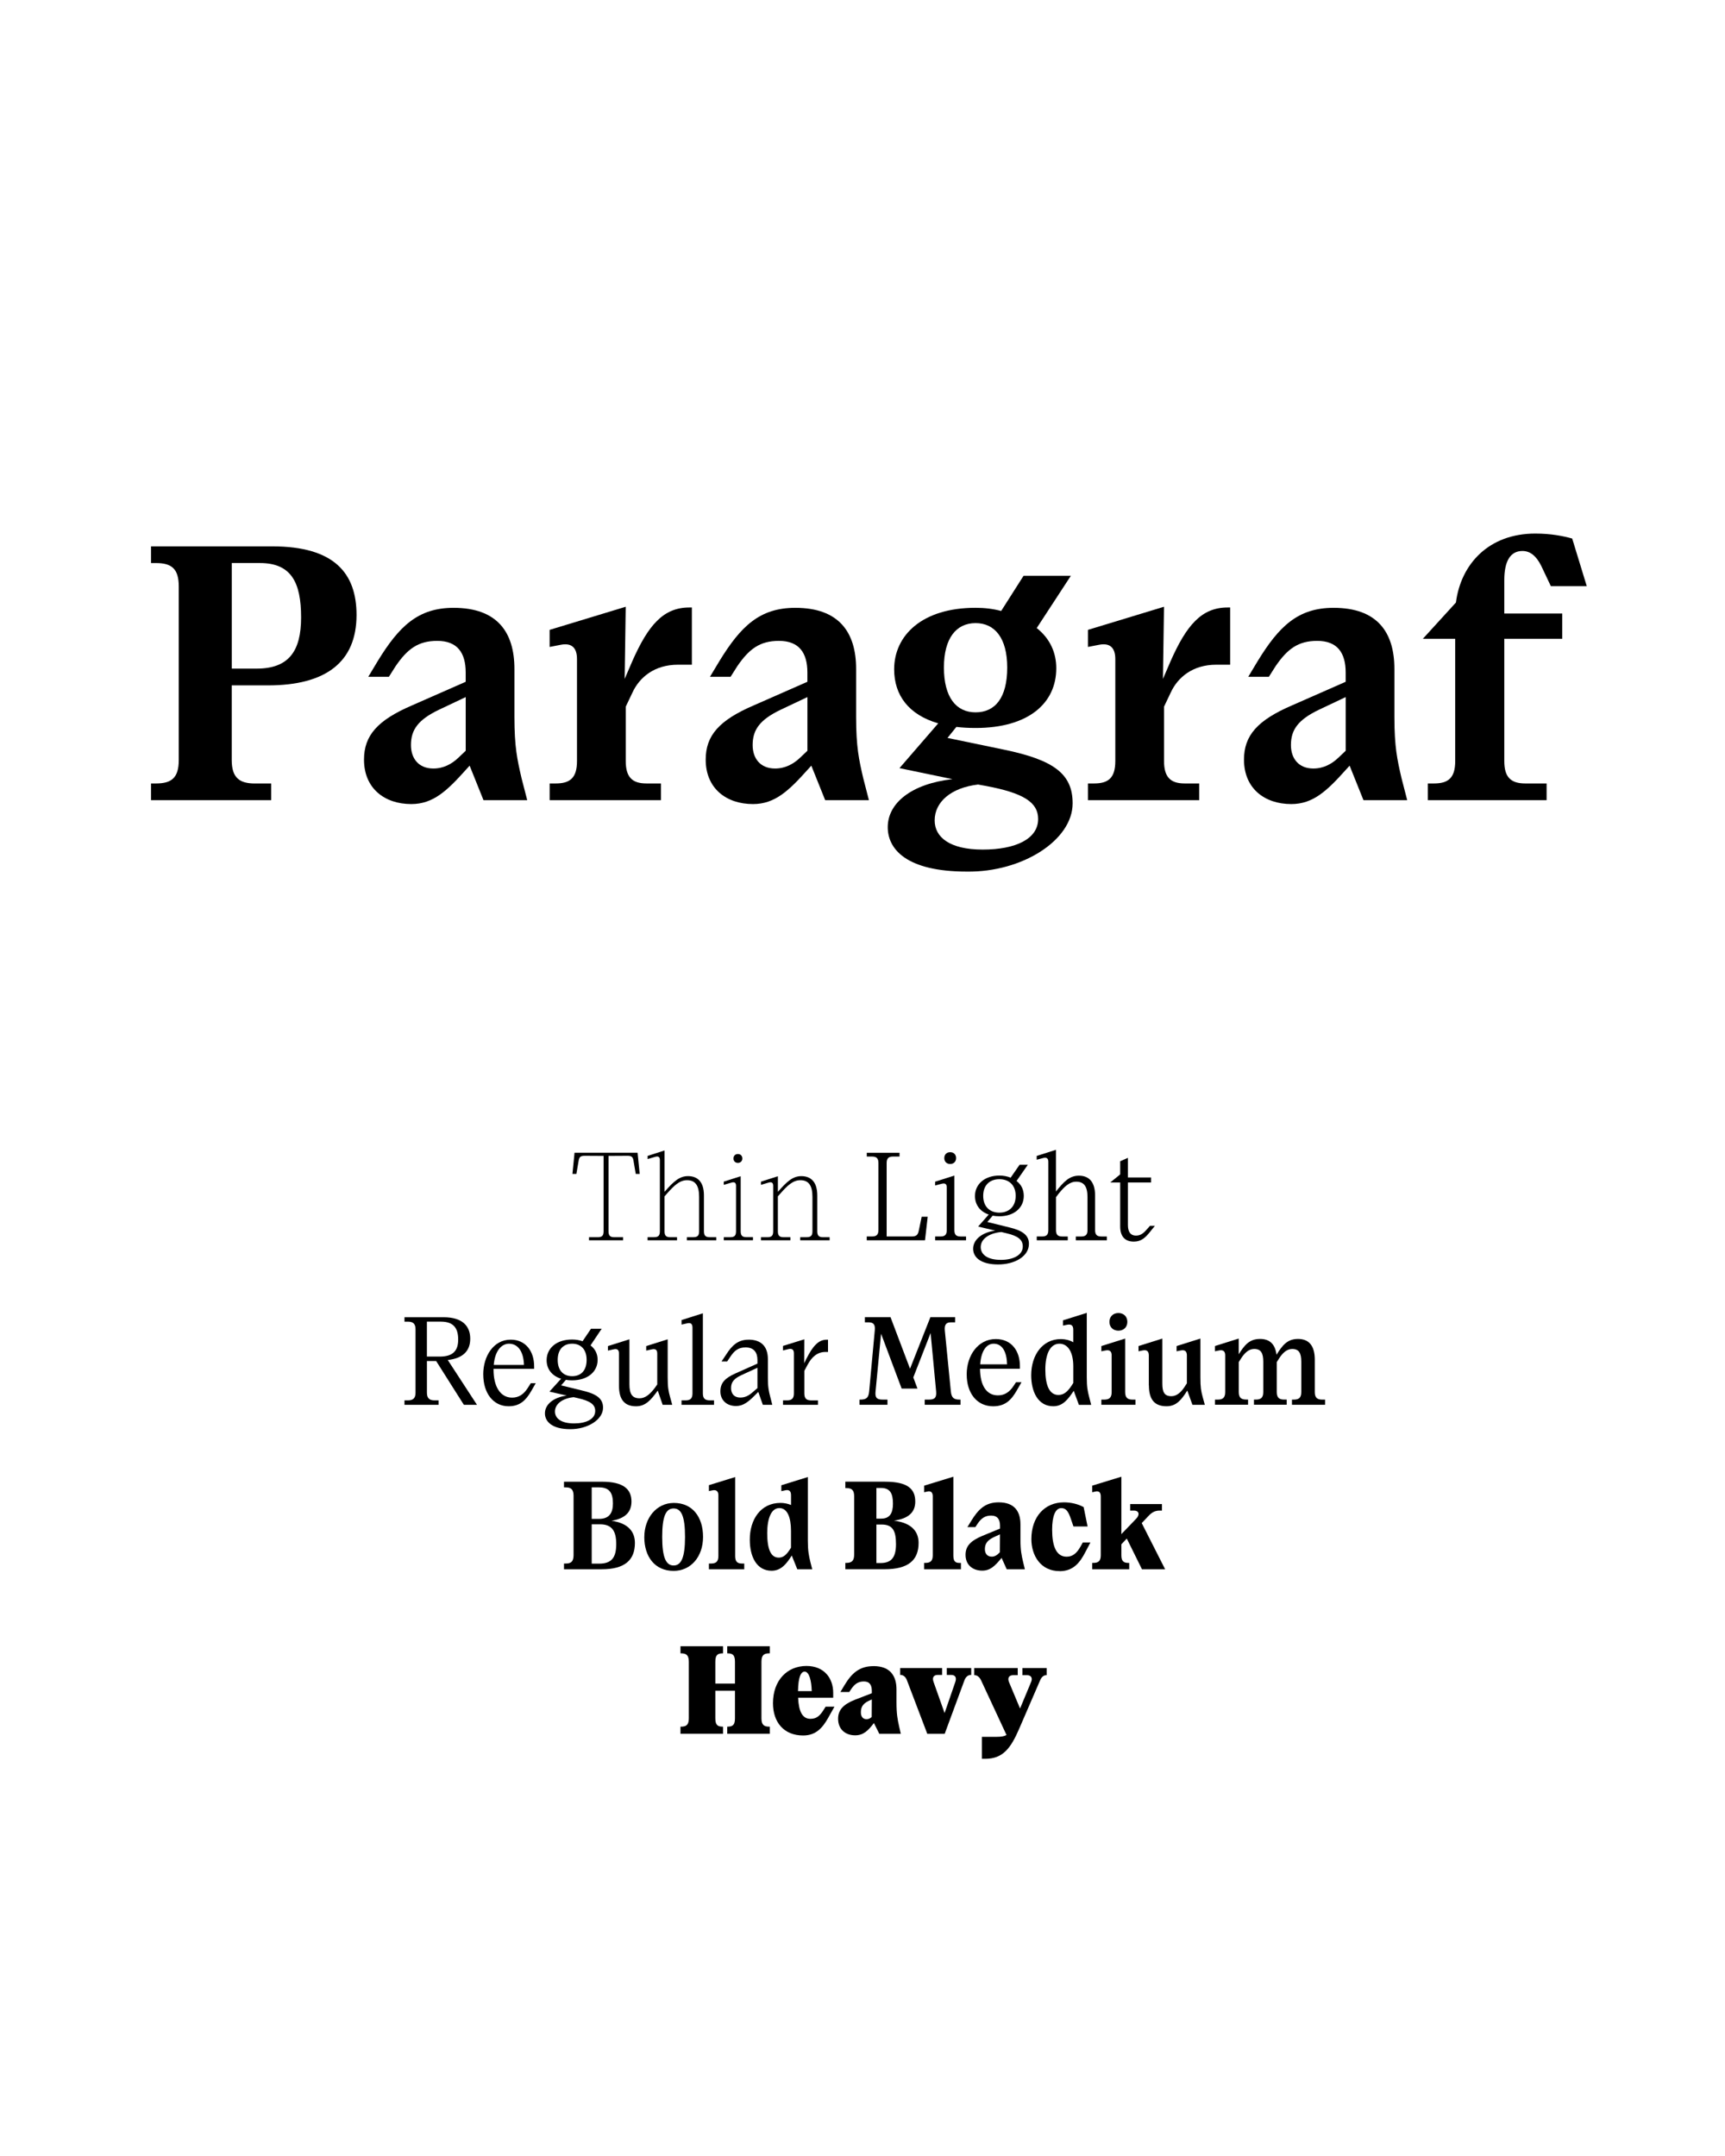 <?xml version="1.0" encoding="UTF-8"?>
<svg id="Layer_3" data-name="Layer 3" xmlns="http://www.w3.org/2000/svg" viewBox="0 0 600 750">
  <g>
    <path d="M52.53,272.54h1.73c5.44,0,7.92-1.98,7.92-8.16v-60.35c0-6.18-2.47-8.16-7.92-8.16h-1.73v-5.81h42.17c21.64,0,29.31,9.4,29.31,23.87,0,16.45-10.76,24.49-30.79,24.49h-12.62v25.97c0,6.18,2.72,8.16,8.04,8.16h5.69v5.81h-41.8v-5.81ZM89.27,232.59c11.25,0,15.46-6.18,15.46-17.81,0-12.24-3.46-18.92-14.35-18.92h-9.77v36.73h8.66Z"/>
    <path d="M157.78,211.44c15.21,0,21.15,8.53,21.15,21.27v16.7c0,10.51.99,14.84,2.47,21.27l1.98,7.67h-15.21l-4.82-12-1.24,1.36c-6.55,7.3-11.38,12-19.05,12-9.28,0-16.45-5.44-16.45-15.46,0-8.41,4.7-13.73,16.82-18.92l18.55-8.16v-3.22c0-6.8-2.84-11.01-9.89-11.01-6.68,0-10.39,2.84-14.47,8.78l-2.35,3.71h-7.17l3.34-5.56c7.3-11.87,13.85-18.43,26.34-18.43ZM150.73,267.34c3.59,0,6.43-1.61,8.66-3.71l2.6-2.47v-18.67l-9.4,4.45c-7.17,3.46-9.65,6.93-9.65,12.24,0,4.58,2.6,8.16,7.79,8.16Z"/>
    <path d="M191.17,272.54h2.1c4.95,0,7.42-1.85,7.42-7.79v-35.49c0-4.08-1.98-5.69-5.69-4.95l-3.83.74v-5.94l26.47-8.04-.37,25.11,2.72-6.31c5.44-12.24,10.64-18.55,19.79-18.55h.87v19.91h-4.82c-8.16,0-13.36,4.33-15.83,9.65l-2.35,4.95v18.92c0,5.57,2.23,7.79,7.17,7.79h5.07v5.81h-38.71v-5.81Z"/>
    <path d="M276.63,211.44c15.21,0,21.15,8.53,21.15,21.27v16.7c0,10.51.99,14.84,2.47,21.27l1.98,7.67h-15.21l-4.82-12-1.24,1.36c-6.55,7.3-11.38,12-19.05,12-9.28,0-16.45-5.44-16.45-15.46,0-8.41,4.7-13.73,16.82-18.92l18.55-8.16v-3.22c0-6.8-2.84-11.01-9.89-11.01-6.68,0-10.39,2.84-14.47,8.78l-2.35,3.71h-7.17l3.34-5.56c7.3-11.87,13.85-18.43,26.34-18.43ZM269.58,267.34c3.59,0,6.43-1.61,8.66-3.71l2.6-2.47v-18.67l-9.4,4.45c-7.17,3.46-9.65,6.93-9.65,12.24,0,4.58,2.6,8.16,7.79,8.16Z"/>
    <path d="M332.65,252.87l-3.09,3.83,19.66,4.08c17.31,3.59,23.87,8.41,23.87,18.67,0,12.86-17.56,23.99-36.73,23.75-21.27,0-27.58-7.92-27.58-15.46,0-8.41,8.29-15.09,22.51-16.7l-18.43-3.83,13.48-15.58c-10.26-2.97-15.33-9.77-15.33-18.8,0-11.75,9.65-21.4,28.32-21.4,3.21,0,6.18.37,8.9,1.11l7.79-12.24h16.45l-11.87,18.18c4.7,3.71,6.8,8.66,6.8,13.98,0,12.24-9.77,20.78-28.07,20.78-2.35,0-4.58-.12-6.68-.37ZM341.8,295.54c11.5,0,19.29-3.71,19.29-10.64,0-5.81-5.07-9.03-18.18-11.5l-2.72-.49c-9.4,1.11-15.09,6.06-15.09,12.49,0,5.81,5.2,10.14,16.7,10.14ZM350.34,232.22c0-10.26-4.33-15.46-11.01-15.46s-11.01,5.19-11.01,15.46,4.2,15.58,11.01,15.58,11.01-5.07,11.01-15.58Z"/>
    <path d="M378.41,272.54h2.1c4.95,0,7.42-1.85,7.42-7.79v-35.49c0-4.08-1.98-5.69-5.69-4.95l-3.83.74v-5.94l26.46-8.04-.37,25.11,2.72-6.31c5.44-12.24,10.63-18.55,19.79-18.55h.87v19.91h-4.82c-8.16,0-13.36,4.33-15.83,9.65l-2.35,4.95v18.92c0,5.57,2.23,7.79,7.17,7.79h5.07v5.81h-38.71v-5.81Z"/>
    <path d="M463.86,211.44c15.21,0,21.15,8.53,21.15,21.27v16.7c0,10.51.99,14.84,2.47,21.27l1.98,7.67h-15.21l-4.82-12-1.24,1.36c-6.55,7.3-11.38,12-19.05,12-9.28,0-16.45-5.44-16.45-15.46,0-8.41,4.7-13.73,16.82-18.92l18.55-8.16v-3.22c0-6.8-2.84-11.01-9.89-11.01-6.68,0-10.39,2.84-14.47,8.78l-2.35,3.71h-7.17l3.34-5.56c7.3-11.87,13.85-18.43,26.34-18.43ZM456.81,267.34c3.59,0,6.43-1.61,8.66-3.71l2.6-2.47v-18.67l-9.4,4.45c-7.17,3.46-9.65,6.93-9.65,12.24,0,4.58,2.6,8.16,7.79,8.16Z"/>
    <path d="M496.64,272.54h2.1c4.95,0,7.42-1.85,7.42-7.79v-42.54h-11.25l11.5-12.61c1.73-13.48,11.5-23.99,27.58-23.99,5.56,0,9.77.87,12.86,1.73l5.07,16.57h-12.49l-3.34-7.05c-1.73-3.46-3.83-5.19-6.55-5.19-4.08,0-6.31,3.34-6.31,10.14v11.62h20.16v8.78h-20.16v42.54c0,5.57,2.23,7.79,7.3,7.79h7.42v5.81h-41.31v-5.81Z"/>
  </g>
  <g>
    <path d="M199.84,400.99h21.93l.73,7.38h-1.37l-.77-4.52c-.21-1.37-.64-1.79-2.09-1.79l-6.61.04v26.2c0,1.45.47,2.09,2,2.09h3.07v1.07h-11.86v-1.07h3.07c1.54,0,2.01-.64,2.01-2.09v-26.2l-6.61-.04c-1.45,0-1.88.43-2.09,1.79l-.77,4.52h-1.37l.73-7.38Z"/>
    <path d="M225.26,430.38h2.26c1.54,0,2-.64,2-2.09v-24.75c0-1.07-.51-1.45-1.66-1.11l-2.6.77v-1.11l5.89-1.88v14.38c3.16-3.63,5.2-5.46,8.15-5.46,3.11,0,5.55,1.75,5.55,6.74v12.42c0,1.45.47,2.09,2,2.09h2.3v1.07h-10.24v-1.07h2.26c1.54,0,2-.64,2-2.09v-11.9c0-3.97-1.28-5.84-4.22-5.84-2.6,0-4.56,1.96-6.83,4.52l-.98,1.11v12.12c0,1.45.47,2.09,2,2.09h2.35v1.07h-10.24v-1.07Z"/>
    <path d="M251.75,430.38h2.26c1.54,0,2-.64,2-2.09v-15.79c0-1.07-.51-1.41-1.58-1.11l-2.69.77v-1.11l5.89-1.88v19.11c0,1.45.47,2.09,2.01,2.09h2.26v1.07h-10.15v-1.07ZM255.12,402.99c0-.9.6-1.54,1.54-1.54s1.54.64,1.54,1.54-.6,1.54-1.54,1.54-1.54-.64-1.54-1.54Z"/>
    <path d="M278.33,430.38h2.26c1.54,0,2-.64,2-2.09v-11.9c0-3.97-1.28-5.84-4.22-5.84-2.6,0-4.56,1.96-6.83,4.52l-.98,1.11v12.12c0,1.45.47,2.09,2.01,2.09h2.35v1.07h-10.24v-1.07h2.26c1.54,0,2-.64,2-2.09v-15.79c0-1.07-.51-1.45-1.66-1.11l-2.6.77v-1.11l5.89-1.88v5.42c3.16-3.63,5.21-5.46,8.15-5.46,3.11,0,5.55,1.75,5.55,6.74v12.42c0,1.45.47,2.09,2,2.09h2.3v1.07h-10.24v-1.07Z"/>
    <path d="M301.49,430.13h1.83c1.62,0,2.22-.68,2.22-2.3v-23.21c0-1.62-.6-2.3-2.22-2.3h-1.83v-1.32h11.39v1.32h-2.26c-1.62,0-2.22.68-2.22,2.3v25.51h8.7c1.62,0,2.18-.55,2.47-2.01l1.02-4.86h2.09l-.94,8.19h-20.26v-1.32Z"/>
    <path d="M325.25,430.13h1.88c1.58,0,2.18-.64,2.18-2.26v-14.76c0-1.24-.55-1.62-1.75-1.32l-2.3.6v-1.32l6.7-2.13v18.94c0,1.62.6,2.26,2.18,2.26h1.88v1.32h-10.75v-1.32ZM328.45,402.86c0-1.24.81-2.05,2.05-2.05s2.05.81,2.05,2.05-.81,2.05-2.05,2.05-2.05-.81-2.05-2.05Z"/>
    <path d="M345.3,422.87l-1.88,2.22,7.64,1.88c4.48,1.07,6.83,2.64,6.83,5.72,0,4.44-5.08,7.21-10.79,7.17-5.8,0-8.62-2.39-8.62-5.46,0-3.24,3.2-5.72,7.68-6.31l-5.93-1.41,3.67-4.18c-2.99-1.02-4.78-3.37-4.78-6.44,0-4.14,3.41-7.12,8.49-7.12,1.45,0,2.73.26,3.92.73l3.11-4.48h2.86l-3.92,5.63c1.66,1.28,2.52,3.03,2.52,5.21,0,4.18-3.46,7.08-8.49,7.08-.81,0-1.62-.08-2.3-.21ZM348.16,438.27c4.18,0,7.59-1.62,7.59-4.65,0-2.35-1.62-3.67-5.67-4.61l-1.79-.43c-4.22.38-7.17,2.39-7.17,5.25,0,2.47,2.18,4.44,7.04,4.44ZM353.28,416c0-3.8-2.39-5.8-5.67-5.8s-5.63,2-5.63,5.8,2.35,5.84,5.63,5.84,5.67-2.05,5.67-5.84Z"/>
    <path d="M360.58,430.13h1.88c1.58,0,2.18-.64,2.18-2.26v-23.72c0-1.24-.64-1.62-1.79-1.32l-2.26.6v-1.32l6.7-2.13v14.5c2.73-3.41,4.69-5.5,7.98-5.5s5.63,1.92,5.63,6.91v11.99c0,1.62.6,2.26,2.22,2.26h1.88v1.32h-10.79v-1.32h1.83c1.62,0,2.22-.64,2.22-2.26v-11.43c0-3.63-1.15-5.38-3.92-5.38-2.35,0-4.14,1.75-6.06,4.1l-.98,1.28v11.43c0,1.62.6,2.26,2.18,2.26h1.92v1.32h-10.79v-1.32Z"/>
    <path d="M389.63,426.67v-15.32h-3.46l3.46-2.82v-4.57l2.69-1.19v6.83h8.06v1.75h-8.06v14.8c0,2.18.77,3.67,2.82,3.67,1.66,0,2.65-.85,4.05-2.47l.81-.94h1.71l-1.75,2.18c-1.54,1.92-3.03,3.33-5.59,3.33-3.24,0-4.74-2.01-4.74-5.25Z"/>
    <path d="M140.69,487.14h1.24c1.75,0,2.6-.77,2.6-2.64v-22.1c0-1.88-.85-2.64-2.6-2.64h-1.24v-1.54h13.61c6.53,0,9.26,3.07,9.26,7.47s-2.69,6.83-7.81,7.42l10.15,15.57h-4.56l-9.64-15.23h-3.2v11.05c0,1.92.9,2.64,2.64,2.64h1.41v1.54h-11.86v-1.54ZM152.93,471.91c4.65,0,6.44-2.05,6.44-5.93s-1.54-6.23-6.02-6.23h-4.86v12.16h4.44Z"/>
    <path d="M168.08,478.09c0-6.27,3.54-12.07,9.56-12.07,5.21,0,8.15,4.05,8.15,9.3v.85h-14.12v.38c0,5.59,2.26,9.64,6.44,9.64,2.26,0,3.97-1.07,5.38-3.24l1.15-1.79h1.71l-1.62,2.82c-1.79,3.07-3.84,5.21-7.81,5.21-5.33,0-8.83-4.52-8.83-11.09ZM182.24,474.81c-.08-3.97-1.66-7.38-5.21-7.38-2.86.04-4.91,2.82-5.29,7.38h10.5Z"/>
    <path d="M196.83,480.01l-1.66,1.92,7.17,1.75c5.16,1.19,7.42,2.82,7.42,6.01,0,4.18-5.42,7.51-11.43,7.47-6.31,0-8.79-2.65-8.79-5.5,0-3.07,2.9-5.55,7.59-6.19l-6.02-1.37,4.05-4.48c-3.2-1.02-5.03-3.37-5.03-6.44,0-4.1,3.33-7.21,8.87-7.21,1.32,0,2.52.21,3.63.6l2.94-4.35h3.71l-3.88,5.8c1.62,1.24,2.47,2.94,2.47,5.03,0,4.14-3.46,7.12-8.87,7.12-.77,0-1.45-.04-2.18-.17ZM199.69,495.16c4.14,0,7.34-1.45,7.34-4.35,0-2.22-1.71-3.46-6.02-4.44l-1.45-.34c-3.88.38-6.53,2.35-6.53,4.99,0,2.35,2.09,4.14,6.66,4.14ZM204.04,473.06c0-3.71-2.05-5.63-5.03-5.63s-5.03,1.92-5.03,5.63,2,5.67,5.03,5.67,5.03-1.92,5.03-5.67Z"/>
    <path d="M215.3,482.15v-11.26c0-1.37-.64-1.83-1.96-1.49l-1.88.43v-1.58l7.47-2.35v15.61c0,3.33.9,4.91,3.54,4.91,2.01,0,3.71-1.49,5.33-3.67l.81-1.15v-10.71c0-1.37-.64-1.79-1.92-1.49l-1.92.43v-1.58l7.47-2.35v13.31c0,3.41.26,4.69.85,6.83l.73,2.65h-3.33l-1.71-4.95c-2.35,3.24-4.22,5.46-7.55,5.46-3.8,0-5.93-2.13-5.93-7.04Z"/>
    <path d="M237.06,487.14h1.45c1.62,0,2.35-.68,2.35-2.43v-22.87c0-1.37-.64-1.79-1.88-1.49l-1.92.43v-1.58l7.42-2.35v27.86c0,1.75.73,2.43,2.39,2.43h1.49v1.54h-11.31v-1.54Z"/>
    <path d="M260.39,466.02c4.39,0,6.7,2.39,6.7,6.78v6.4c0,3.41.3,4.69.85,6.83l.68,2.65h-3.29l-1.58-4.48-1.28,1.28c-2.13,2.13-3.97,3.63-6.44,3.63-3.33,0-5.46-2.09-5.46-5.08s1.62-4.65,5.25-6.27l7.64-3.41v-1.24c0-2.69-1.28-4.39-4.1-4.39-2.52,0-3.88,1.07-5.33,3.24l-1.11,1.66h-1.96l1.54-2.3c2.13-3.37,4.22-5.29,7.89-5.29ZM257.62,486.16c1.58,0,2.94-.77,4.01-1.71l1.83-1.58v-7.08l-5.55,2.56c-2.56,1.19-3.63,2.39-3.63,4.52,0,1.83.98,3.33,3.33,3.29Z"/>
    <path d="M272.34,487.14h1.45c1.62,0,2.35-.68,2.35-2.43v-13.91c0-1.32-.64-1.79-1.92-1.49l-1.88.47v-1.58l7.42-2.3-.04,8.32.73-1.49c2.3-4.57,4.27-6.7,7.12-6.7h.43v4.27h-.9c-2.94,0-4.82,1.92-6.14,4.35l-1.19,2.22v7.85c0,1.75.72,2.43,2.39,2.43h2.35v1.54h-12.16v-1.54Z"/>
    <path d="M306.46,463.93l-1.92,20.09c-.21,2.05.3,2.86,2.43,2.86h1.71v1.79h-9.73v-1.79h.26c2.09,0,2.9-.6,3.11-2.86l1.96-21.33c.17-1.88-.43-2.69-2.13-2.69h-1.32v-1.79h8.92l6.78,17.92,7.08-17.92h8.62v1.79h-1.54c-1.79,0-2.22,1.07-2.05,2.9l2.09,21.12c.21,2.13.98,2.86,2.99,2.86h.38v1.79h-12.46v-1.79h1.54c2.13,0,2.6-.9,2.43-2.9l-1.92-20.26-6.02,15.44,1.45,3.88h-5.5l-7.17-19.11Z"/>
    <path d="M336.24,478.14c0-6.66,3.97-12.33,10.11-12.33,5.5,0,8.4,4.14,8.4,9.39v.94h-13.87c.04,5.67,2.13,9.26,6.23,9.26,2.35,0,4.05-1.19,5.38-3.2l.9-1.37h1.92l-1.62,2.82c-1.75,3.03-3.8,5.55-8.23,5.55-5.67,0-9.21-4.56-9.21-11.05ZM350.28,474.6c-.08-3.97-1.45-7.17-4.65-7.17-2.43,0-4.35,2.35-4.69,7.17h9.34Z"/>
    <path d="M373.48,483.81c-1.92,2.86-3.75,5.38-7.12,5.38-5.33,0-7.68-5.08-7.68-10.79,0-7.08,3.97-12.58,10.32-12.58,1.54,0,3.07.38,4.31,1.11v-4.39c0-1.49-.73-1.96-2.09-1.71l-1.49.3v-1.83l8.28-2.6v22.4c0,3.5.3,4.78.85,6.95l.68,2.65h-4.27l-1.79-4.86ZM368.15,485.26c1.96,0,3.29-1.24,4.74-3.5l.43-.68v-5.76c0-4.91-1.83-7.89-4.82-7.89-3.24,0-4.91,3.63-4.91,9s1.37,8.83,4.56,8.83Z"/>
    <path d="M383.08,486.88h1.02c1.71,0,2.56-.68,2.56-2.6v-12.8c0-1.49-.77-1.96-2.09-1.71l-1.49.3v-1.83l8.28-2.6v18.64c0,1.92.85,2.6,2.56,2.6h1.02v1.79h-11.86v-1.79ZM385.89,459.83c0-1.88,1.32-3.07,3.12-3.07s3.11,1.19,3.11,3.07-1.32,3.07-3.11,3.07-3.12-1.19-3.12-3.07Z"/>
    <path d="M399.59,481.93v-10.45c0-1.49-.77-2-2.13-1.71l-1.45.3v-1.83l8.28-2.6v15.61c0,2.99.68,4.44,3.16,4.44,1.71,0,3.24-1.19,4.57-3.24l.81-1.24v-9.73c0-1.49-.77-1.96-2.09-1.71l-1.49.3v-1.83l8.28-2.6v13.44c0,3.5.21,4.78.81,6.95l.73,2.65h-4.31l-1.79-4.95c-1.96,3.07-3.71,5.46-7.21,5.46-4.18,0-6.14-2.35-6.14-7.25Z"/>
    <path d="M422.58,486.88h1.02c1.71,0,2.56-.68,2.56-2.6v-12.8c0-1.49-.77-1.96-2.09-1.71l-1.49.3v-1.83l8.28-2.6v5.46c1.96-3.07,3.63-5.33,7.42-5.33,3.29,0,5.25,1.75,5.72,5.5,2-3.16,3.67-5.5,7.47-5.5s5.85,2.35,5.85,7.25v11.26c0,1.92.85,2.6,2.56,2.6h1.02v1.79h-11.52v-1.79h.68c1.71,0,2.56-.68,2.56-2.6v-10.58c0-2.99-.81-4.44-3.16-4.44-1.92,0-3.37,1.45-4.52,3.24l-.85,1.32v10.45c0,1.92.85,2.6,2.56,2.6h.9v1.79h-11.39v-1.79h.68c1.71,0,2.56-.68,2.56-2.6v-10.58c0-2.99-.81-4.44-3.16-4.44-1.92,0-3.37,1.45-4.52,3.24l-.85,1.32v10.45c0,1.92.85,2.6,2.56,2.6h.68v1.79h-11.52v-1.79Z"/>
    <path d="M196.17,545.9v-2h.6c1.83,0,2.69-.64,2.73-2.82v-20.86c-.04-2.13-.9-2.82-2.73-2.82h-.6v-1.96h13.23c7.51,0,10.24,2.65,10.24,6.87,0,3.75-2.18,5.89-6.95,6.74,5.97.77,8.15,3.97,8.15,7.68,0,6.02-3.58,9.17-11.56,9.17h-13.1ZM208.33,528.37c3.58,0,4.86-2.05,4.86-5.38,0-3.54-1.11-5.59-4.86-5.59h-2.52v10.96h2.52ZM208.37,543.94c4.27,0,5.97-2,5.97-6.78,0-4.35-1.32-6.91-5.63-6.91h-2.9v13.69h2.56Z"/>
    <path d="M224.11,534.68c0-6.57,4.18-11.86,10.28-11.86,6.53,0,10.15,4.95,10.15,11.82s-4.22,11.82-10.24,11.82c-6.53,0-10.2-4.95-10.2-11.78ZM238.27,534.64c0-7.17-1.28-9.9-3.97-9.9s-3.97,2.73-3.97,9.9,1.32,9.94,3.97,9.94,3.97-2.77,3.97-9.94Z"/>
    <path d="M246.59,543.9h.72c1.71,0,2.56-.64,2.56-2.6v-21.16c0-1.41-.73-1.96-2.01-1.71l-1.28.26v-2.05l9.13-2.82v27.48c0,1.92.73,2.6,2.35,2.6h.81v2h-12.29v-2Z"/>
    <path d="M275.39,541.12c-1.79,2.86-3.71,5.29-7,5.29-5.21,0-7.59-4.86-7.59-10.84,0-7.12,3.88-12.76,10.67-12.76,1.28,0,2.56.26,3.67.73v-3.41c0-1.41-.64-2.01-2-1.71l-1.37.3v-2.05l9.22-2.86v22.1c0,3.63.34,5.16.85,7.34l.68,2.65h-5.2l-1.92-4.78ZM270.82,541.85c1.71,0,2.82-1.02,4.31-3.46v-5.8c0-4.69-1.24-7.98-4.05-7.98s-4.22,3.58-4.22,8.7c0,5.59,1.24,8.53,3.97,8.53Z"/>
    <path d="M294.03,545.9v-2.22h.34c1.88,0,2.73-.72,2.73-2.9v-20.27c0-2.18-.85-2.86-2.73-2.86h-.34v-2.22h13.78c8.02,0,10.54,2.6,10.54,6.91,0,3.67-2.22,5.89-7.42,6.66,6.4.77,8.58,3.97,8.58,7.72,0,6.14-3.71,9.17-11.9,9.17h-13.57ZM306.49,528.28c2.99,0,4.1-1.88,4.1-5.21,0-3.5-.94-5.46-4.18-5.46h-1.58v10.67h1.66ZM306.23,543.73c3.75,0,5.42-1.88,5.42-6.57s-1.15-6.83-5.03-6.83h-1.79v13.4h1.41Z"/>
    <path d="M321.46,543.68h.38c1.71,0,2.6-.6,2.6-2.64v-20.48c0-1.32-.55-2.01-1.88-1.71l-1.11.26v-2.3l10.15-3.11v27.35c0,1.92.55,2.64,2.09,2.64h.55v2.22h-12.8v-2.22Z"/>
    <path d="M347.35,522.61c5.59,0,7.59,3.24,7.59,7.68v5.16c0,3.84.38,5.59.9,7.81l.64,2.65h-6.31l-1.79-3.97-.17.21c-2.13,2.56-3.75,4.22-6.57,4.22-3.24,0-5.8-1.92-5.8-5.5,0-2.94,1.66-4.86,5.89-6.61l6.1-2.52v-.98c0-2.18-.85-3.54-3.11-3.54-2.13,0-3.46.98-4.74,2.9l-.72,1.11h-2.77l1.28-2.09c2.56-4.22,5.03-6.53,9.6-6.53ZM344.92,541.51c1.07,0,1.92-.55,2.56-1.24l.3-.3.04-6.23-2.22,1.02c-2.39,1.15-3.03,2.47-3.03,4.14,0,1.41.73,2.6,2.35,2.6Z"/>
    <path d="M368.64,546.54c-6.74.04-9.9-5.5-9.9-11.13,0-7.76,4.61-12.8,11.35-12.8,2.43,0,4.91.6,6.83,1.66l1.37,6.74h-4.91l-.85-2.47c-.85-2.56-1.62-3.92-3.37-3.92-2.05,0-3.2,2.69-3.2,7.51,0,5.59,1.37,9.39,5.04,9.39,2.22,0,3.58-1.32,4.82-3.5l.81-1.45h2.65l-1.75,3.33c-1.88,3.63-4.14,6.61-8.87,6.66Z"/>
    <path d="M379.9,543.68h.38c1.71,0,2.6-.6,2.6-2.64v-20.48c0-1.32-.55-2.01-1.88-1.71l-1.11.26v-2.3l10.15-3.11v19.97l5.21-5.42c1.32-1.41.85-2.77-.77-2.77h-1.37v-2.26h11.05v2.26h-.77c-1.66,0-2.73.64-3.8,1.75l-2.47,2.6,8.15,16.08h-8.06l-5.29-10.71-1.88,2.01v3.84c0,2.05.81,2.64,2.47,2.64h.26v2.22h-12.88v-2.22Z"/>
    <path d="M236.69,600.65h.17c1.88,0,2.73-.64,2.73-2.94v-19.63c0-2.3-.85-2.94-2.73-2.94h-.17v-2.47h14.8v2.47h-.08c-1.88,0-2.6.64-2.6,2.94v7.59h6.83v-7.59c0-2.3-.73-2.94-2.6-2.94h-.09v-2.47h14.8v2.47h-.17c-1.88,0-2.73.64-2.73,2.94v19.63c0,2.3.85,2.94,2.73,2.94h.17v2.47h-14.8v-2.47h.09c1.88,0,2.6-.64,2.6-2.94v-9.56h-6.83v9.56c0,2.3.72,2.94,2.6,2.94h.08v2.47h-14.8v-2.47Z"/>
    <path d="M268.86,592.5c0-8.02,4.99-12.97,11.65-12.97,6.23,0,9.3,4.35,9.3,9.34v1.71h-12.2c.21,4.82,1.49,7.34,4.27,7.34,2.26,0,3.33-1.15,4.57-3.07l.72-1.15h3.07l-2.18,3.88c-1.83,3.24-4.1,6.14-8.7,6.14-6.74,0-10.5-4.65-10.5-11.22ZM282.34,588.28c-.09-3.67-.9-6.78-2.47-6.78-1.24,0-2.22,1.75-2.3,6.78h4.78Z"/>
    <path d="M303.84,579.58c5.97,0,7.98,3.63,7.98,8.11v4.52c0,4.01.38,5.97.9,8.28l.6,2.65h-7.47l-1.88-3.75c-1.96,2.56-3.58,4.27-6.53,4.27-3.29,0-5.93-2-5.93-5.76,0-2.99,1.71-4.99,5.97-6.66l5.76-2.22v-.81c0-2-.72-3.29-2.77-3.29s-3.29.98-4.48,2.77l-.6.9h-3.07l1.32-2.22c2.64-4.44,5.38-6.78,10.2-6.78ZM301.41,598.05c.73,0,1.28-.3,1.79-.77l.04-6.1-1.11.51c-2.35,1.11-2.69,2.56-2.69,4.01,0,1.24.55,2.35,1.96,2.35Z"/>
    <path d="M313.18,582.65h-.08v-2.39h14.59v2.39h-1.49c-1.54,0-2.01.98-1.49,2.43l3.84,10.84,3.75-10.88c.47-1.41.04-2.39-1.49-2.39h-1.49v-2.39h8.49v2.39h-.09c-1.07,0-1.83.77-2.22,1.75l-6.91,18.73h-6.06l-7.12-18.73c-.38-.98-1.15-1.75-2.22-1.75Z"/>
    <path d="M341.51,604.19h5.08c1.75,0,2.77-.21,3.5-.64l-8.87-19.07c-.47-.98-1.24-1.75-2.3-1.75h-.08v-2.47h15.15v2.47h-1.49c-1.58,0-2.13.98-1.54,2.43l3.84,9.17,3.84-9.21c.6-1.41.04-2.39-1.49-2.39h-1.54v-2.47h8.45v2.47h-.08c-1.07,0-1.75.77-2.18,1.75l-7.34,16.98c-2.9,6.7-5.63,10.37-11.77,10.37h-1.15v-7.64Z"/>
  </g>
</svg>